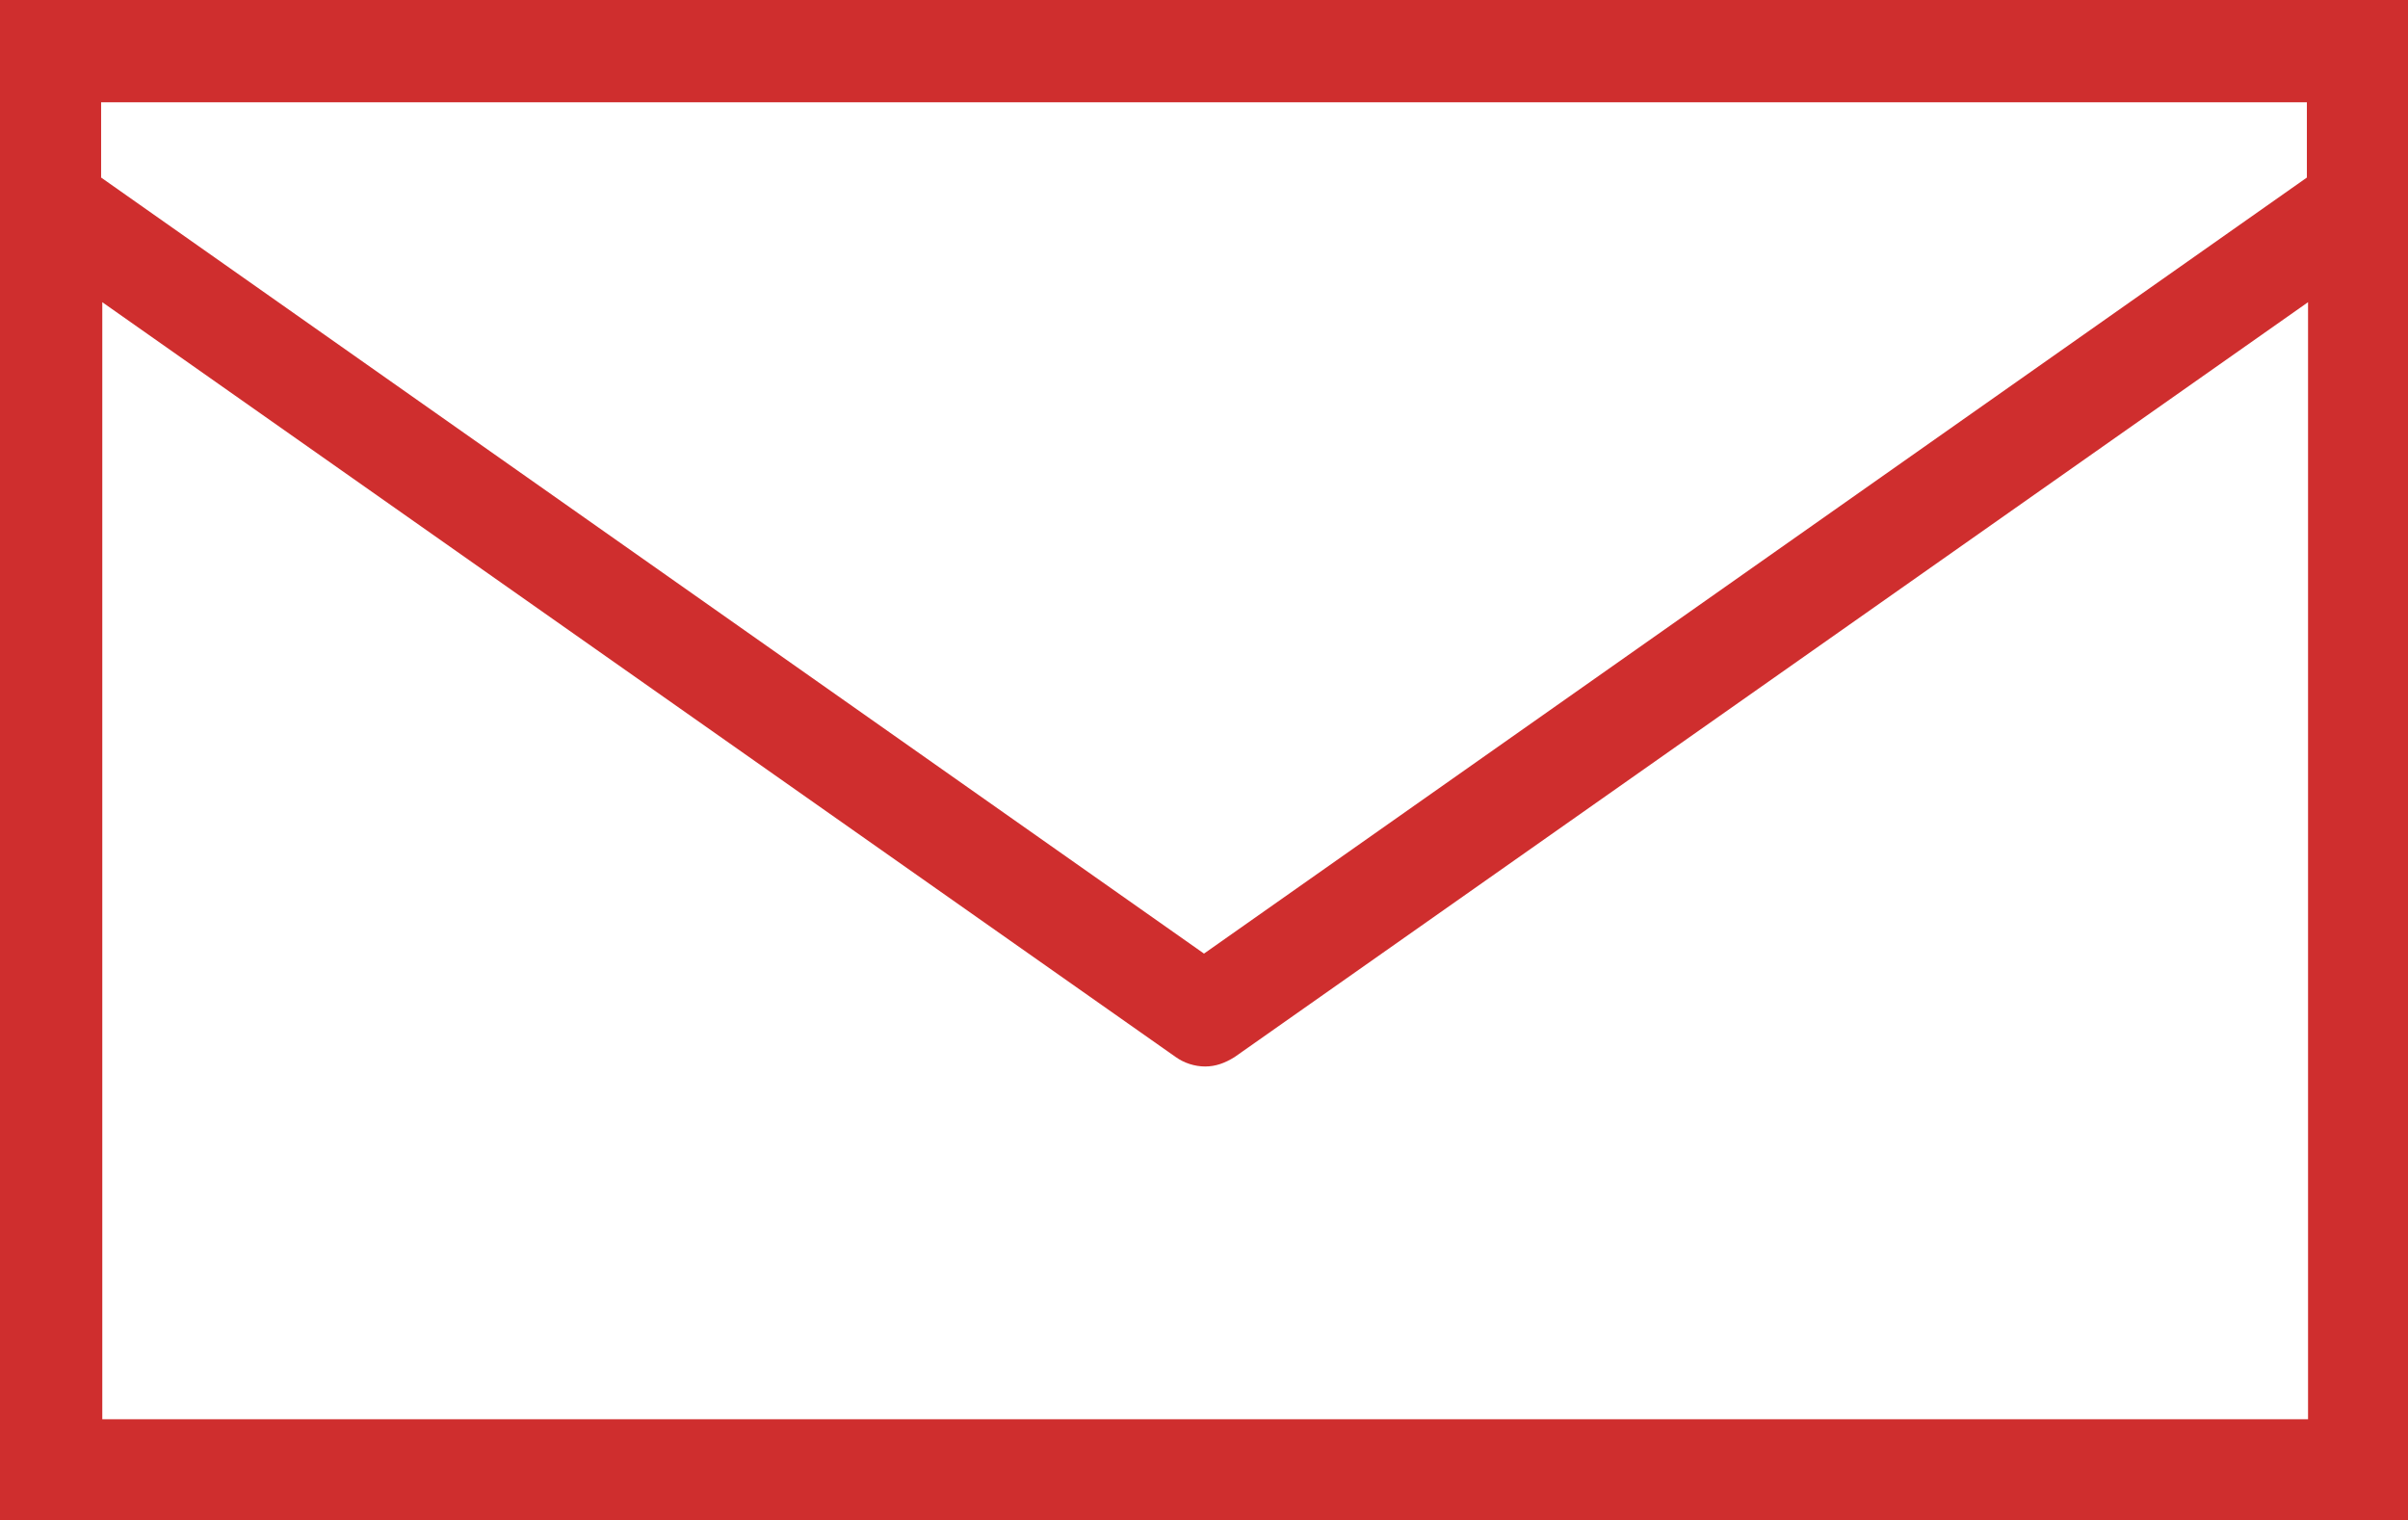 <?xml version="1.0" encoding="utf-8"?>
<!-- Generator: Adobe Illustrator 24.1.2, SVG Export Plug-In . SVG Version: 6.00 Build 0)  -->
<svg version="1.1" id="Capa_1" xmlns="http://www.w3.org/2000/svg" xmlns:xlink="http://www.w3.org/1999/xlink" x="0px" y="0px"
	 viewBox="0 0 204.8 129.3" style="enable-background:new 0 0 204.8 129.3;" xml:space="preserve">
<style type="text/css">
	.st0{fill:#CF2E2E;}
</style>
<g>
	<path class="st0" d="M0,0v129.3h204.8V0H0z M196.2,8.7v6.4l-93.8,66l-93.8-66V8.7H196.2z M8.7,120.7v-95l91.3,64.2
		c0.7,0.5,1.6,0.8,2.5,0.8s1.7-0.3,2.5-0.8l91.3-64.2v95L8.7,120.7L8.7,120.7z"/>
</g>
</svg>
